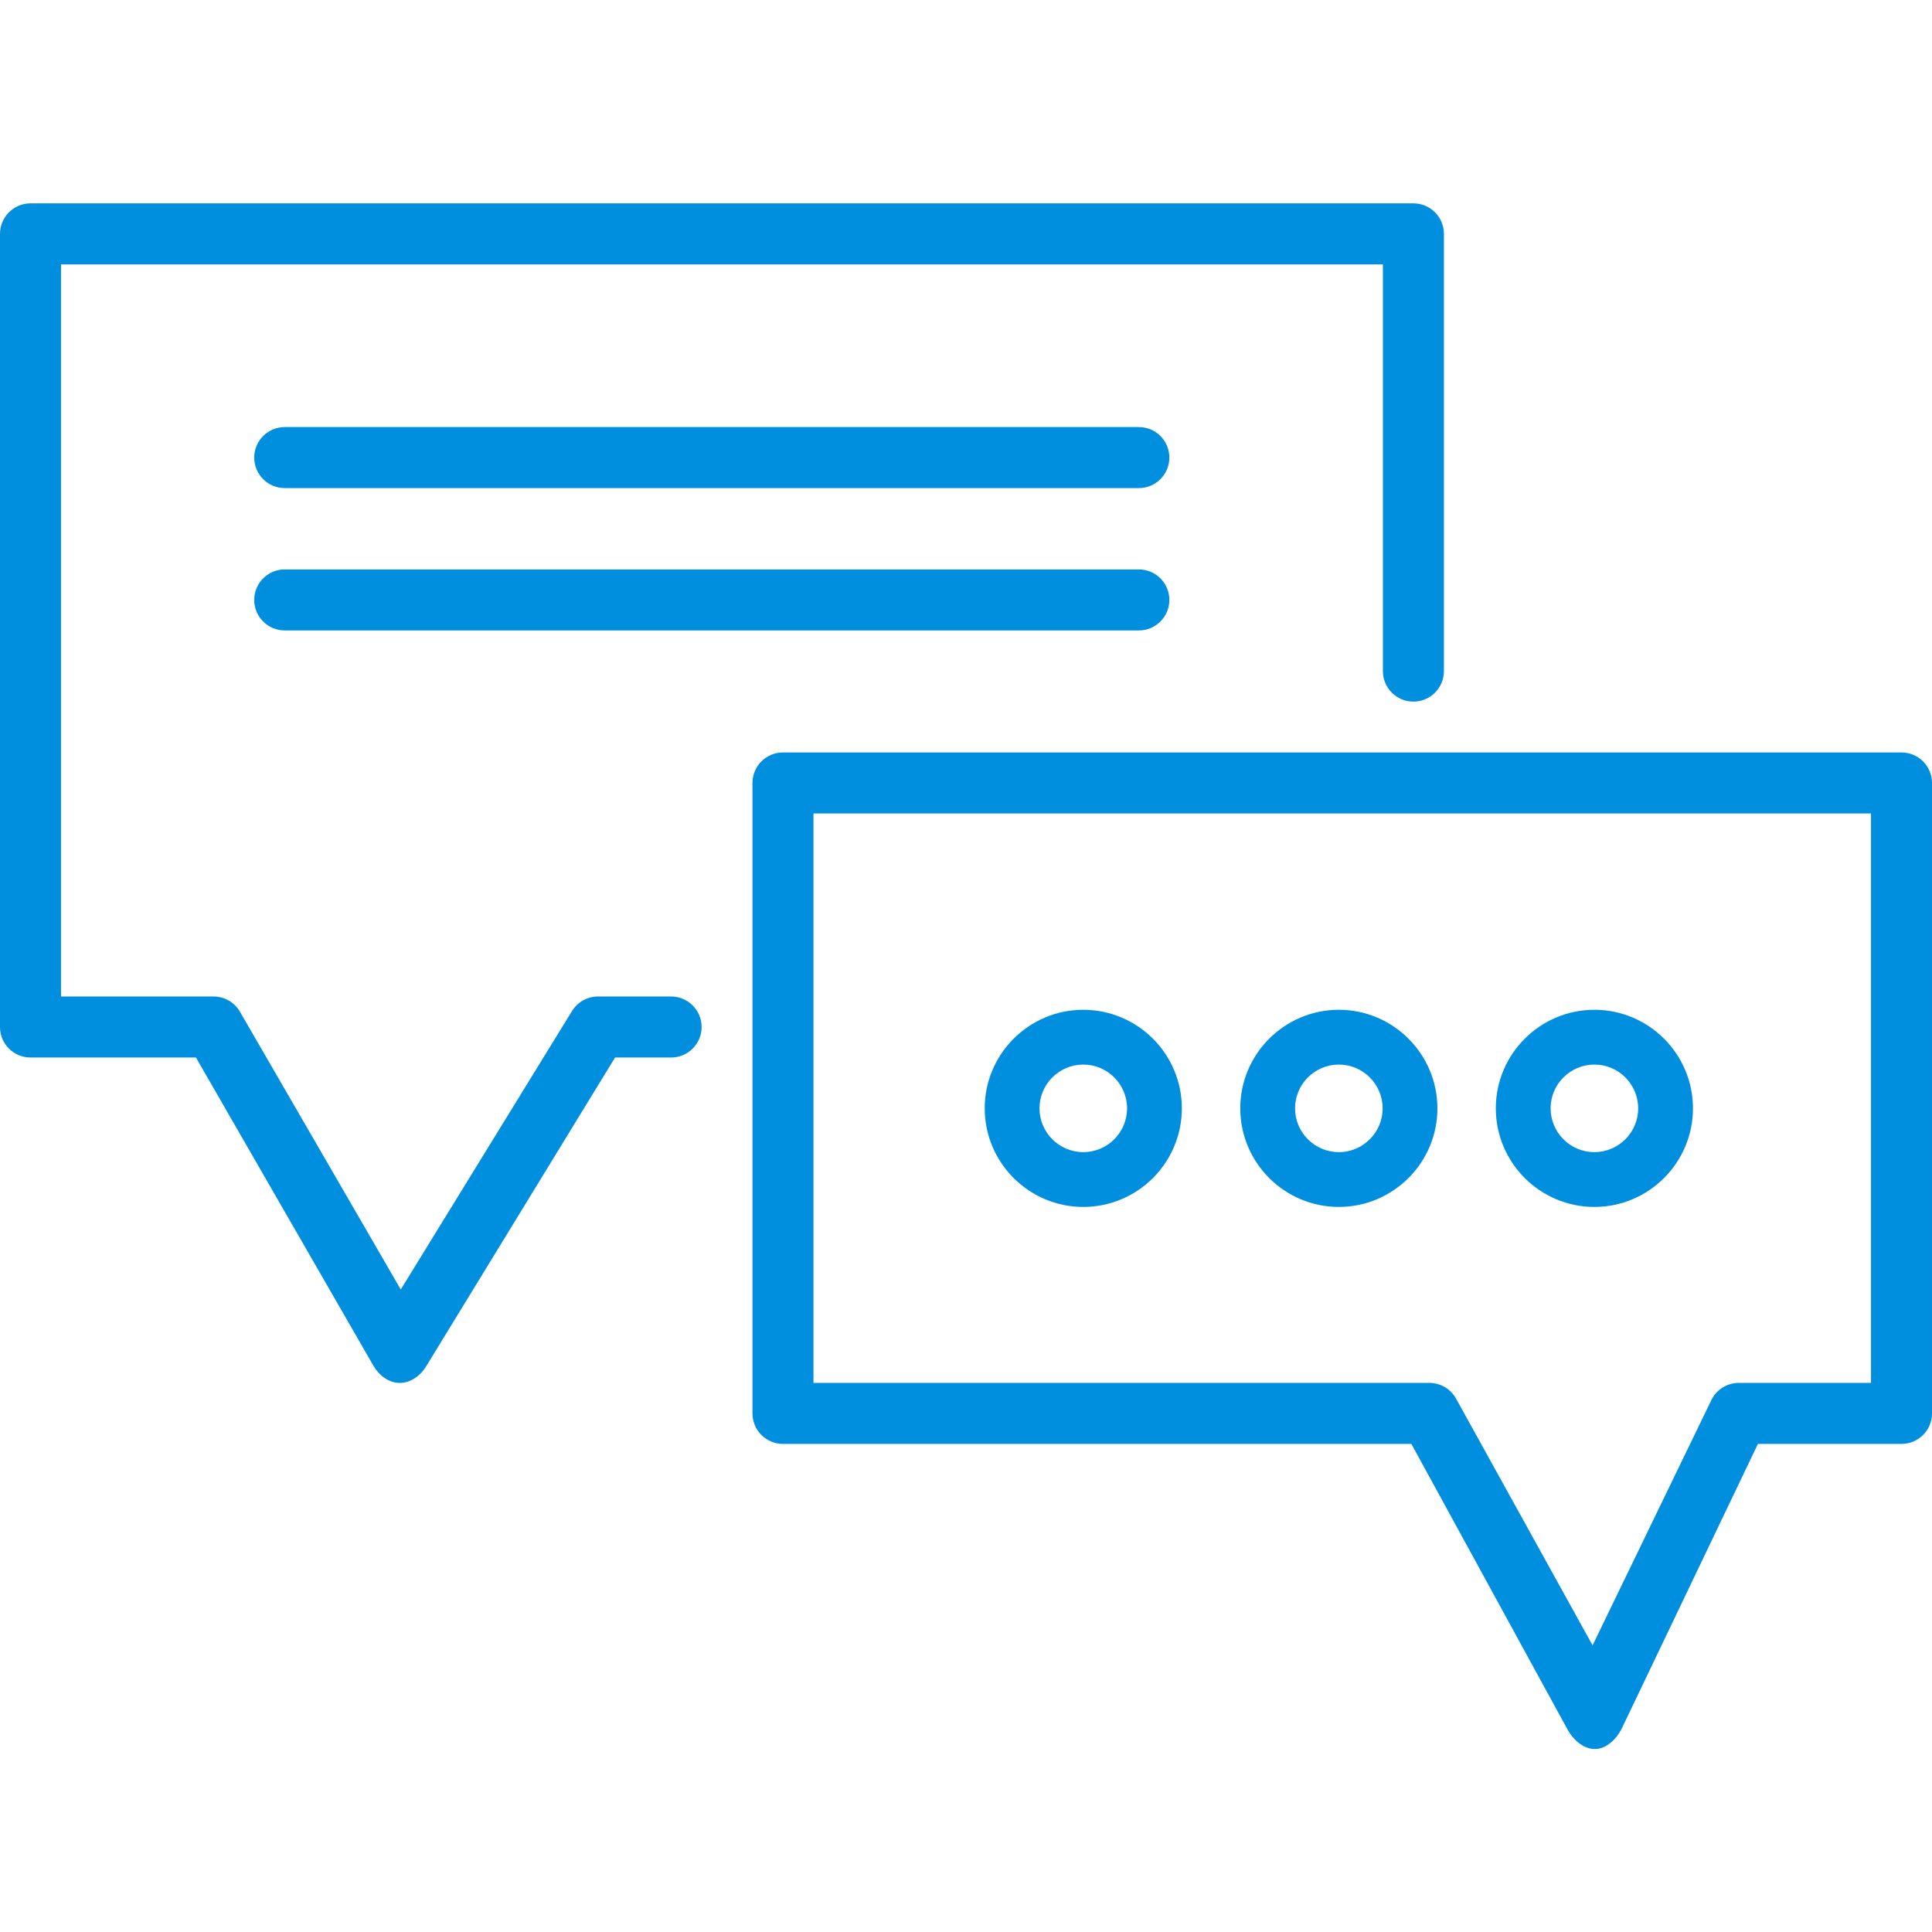 <?xml version="1.0" encoding="utf-8"?>
<!-- Generator: Adobe Illustrator 16.0.0, SVG Export Plug-In . SVG Version: 6.00 Build 0)  -->
<!DOCTYPE svg PUBLIC "-//W3C//DTD SVG 1.1//EN" "http://www.w3.org/Graphics/SVG/1.1/DTD/svg11.dtd">
<svg version="1.1" id="Layer_1" xmlns:x="http://ns.adobe.com/Extensibility/1.0/" xmlns:i="http://ns.adobe.com/AdobeIllustrator/10.0/" xmlns:graph="http://ns.adobe.com/Graphs/1.0/"
	 xmlns="http://www.w3.org/2000/svg" xmlns:xlink="http://www.w3.org/1999/xlink" x="0px" y="0px" width="95px" height="95px"
	 viewBox="0 0 95 95" enable-background="new 0 0 95 95" xml:space="preserve">
<g>
	<path fill="#008FDE" d="M19.667,68c-0.007,0-0.014,0-0.02,0c-0.528,0-1.014-0.374-1.278-0.831L9.635,52H1.5
		C0.672,52,0,51.328,0,50.5v-39C0,10.672,0.672,10,1.5,10h68c0.828,0,1.5,0.672,1.5,1.5V33c0,0.828-0.672,1.5-1.5,1.5
		S68,33.828,68,33V13H3v36h7.5c0.535,0,1.03,0.285,1.298,0.748l7.908,13.659l8.421-13.693C28.399,49.271,28.883,49,29.404,49H33
		c0.828,0,1.5,0.672,1.5,1.5S33.828,52,33,52h-2.757l-9.299,15.203C20.672,67.646,20.188,68,19.667,68z"/>
	<path fill="#008FDE" d="M78.399,86c-0.545,0-1.048-0.465-1.312-0.941L69.4,71H38.5c-0.828,0-1.5-0.672-1.5-1.5v-31
		c0-0.828,0.672-1.5,1.5-1.5h55c0.828,0,1.5,0.672,1.5,1.5v31c0,0.828-0.672,1.5-1.5,1.5h-7.06l-6.691,13.985
		C79.505,85.49,79,86,78.44,86C78.427,86,78.413,86,78.399,86z M40,68h30.285c0.546,0,1.048,0.296,1.312,0.773l6.713,12.131
		l5.84-12.058C84.4,68.329,84.925,68,85.5,68H92V40H40V68z"/>
	<path fill="#008FDE" d="M56,24H14c-0.828,0-1.5-0.672-1.5-1.5S13.172,21,14,21h42c0.828,0,1.5,0.672,1.5,1.5S56.828,24,56,24z"/>
	<path fill="#008FDE" d="M56,31H14c-0.828,0-1.5-0.672-1.5-1.5S13.172,28,14,28h42c0.828,0,1.5,0.672,1.5,1.5S56.828,31,56,31z"/>
	<g>
		<path fill="#008FDE" d="M53.267,59.347c-2.672,0-4.847-2.175-4.847-4.847s2.175-4.847,4.847-4.847s4.847,2.175,4.847,4.847
			S55.938,59.347,53.267,59.347z M53.267,52.347c-1.188,0-2.153,0.966-2.153,2.153s0.966,2.153,2.153,2.153s2.153-0.966,2.153-2.153
			S54.454,52.347,53.267,52.347z"/>
		<path fill="#008FDE" d="M65.833,59.347c-2.672,0-4.847-2.175-4.847-4.847s2.175-4.847,4.847-4.847s4.847,2.175,4.847,4.847
			S68.505,59.347,65.833,59.347z M65.833,52.347c-1.188,0-2.153,0.966-2.153,2.153s0.966,2.153,2.153,2.153s2.153-0.966,2.153-2.153
			S67.021,52.347,65.833,52.347z"/>
		<path fill="#008FDE" d="M78.399,59.347c-2.672,0-4.847-2.175-4.847-4.847s2.175-4.847,4.847-4.847s4.847,2.175,4.847,4.847
			S81.071,59.347,78.399,59.347z M78.399,52.347c-1.188,0-2.153,0.966-2.153,2.153s0.966,2.153,2.153,2.153s2.153-0.966,2.153-2.153
			S79.587,52.347,78.399,52.347z"/>
	</g>
</g>
</svg>
